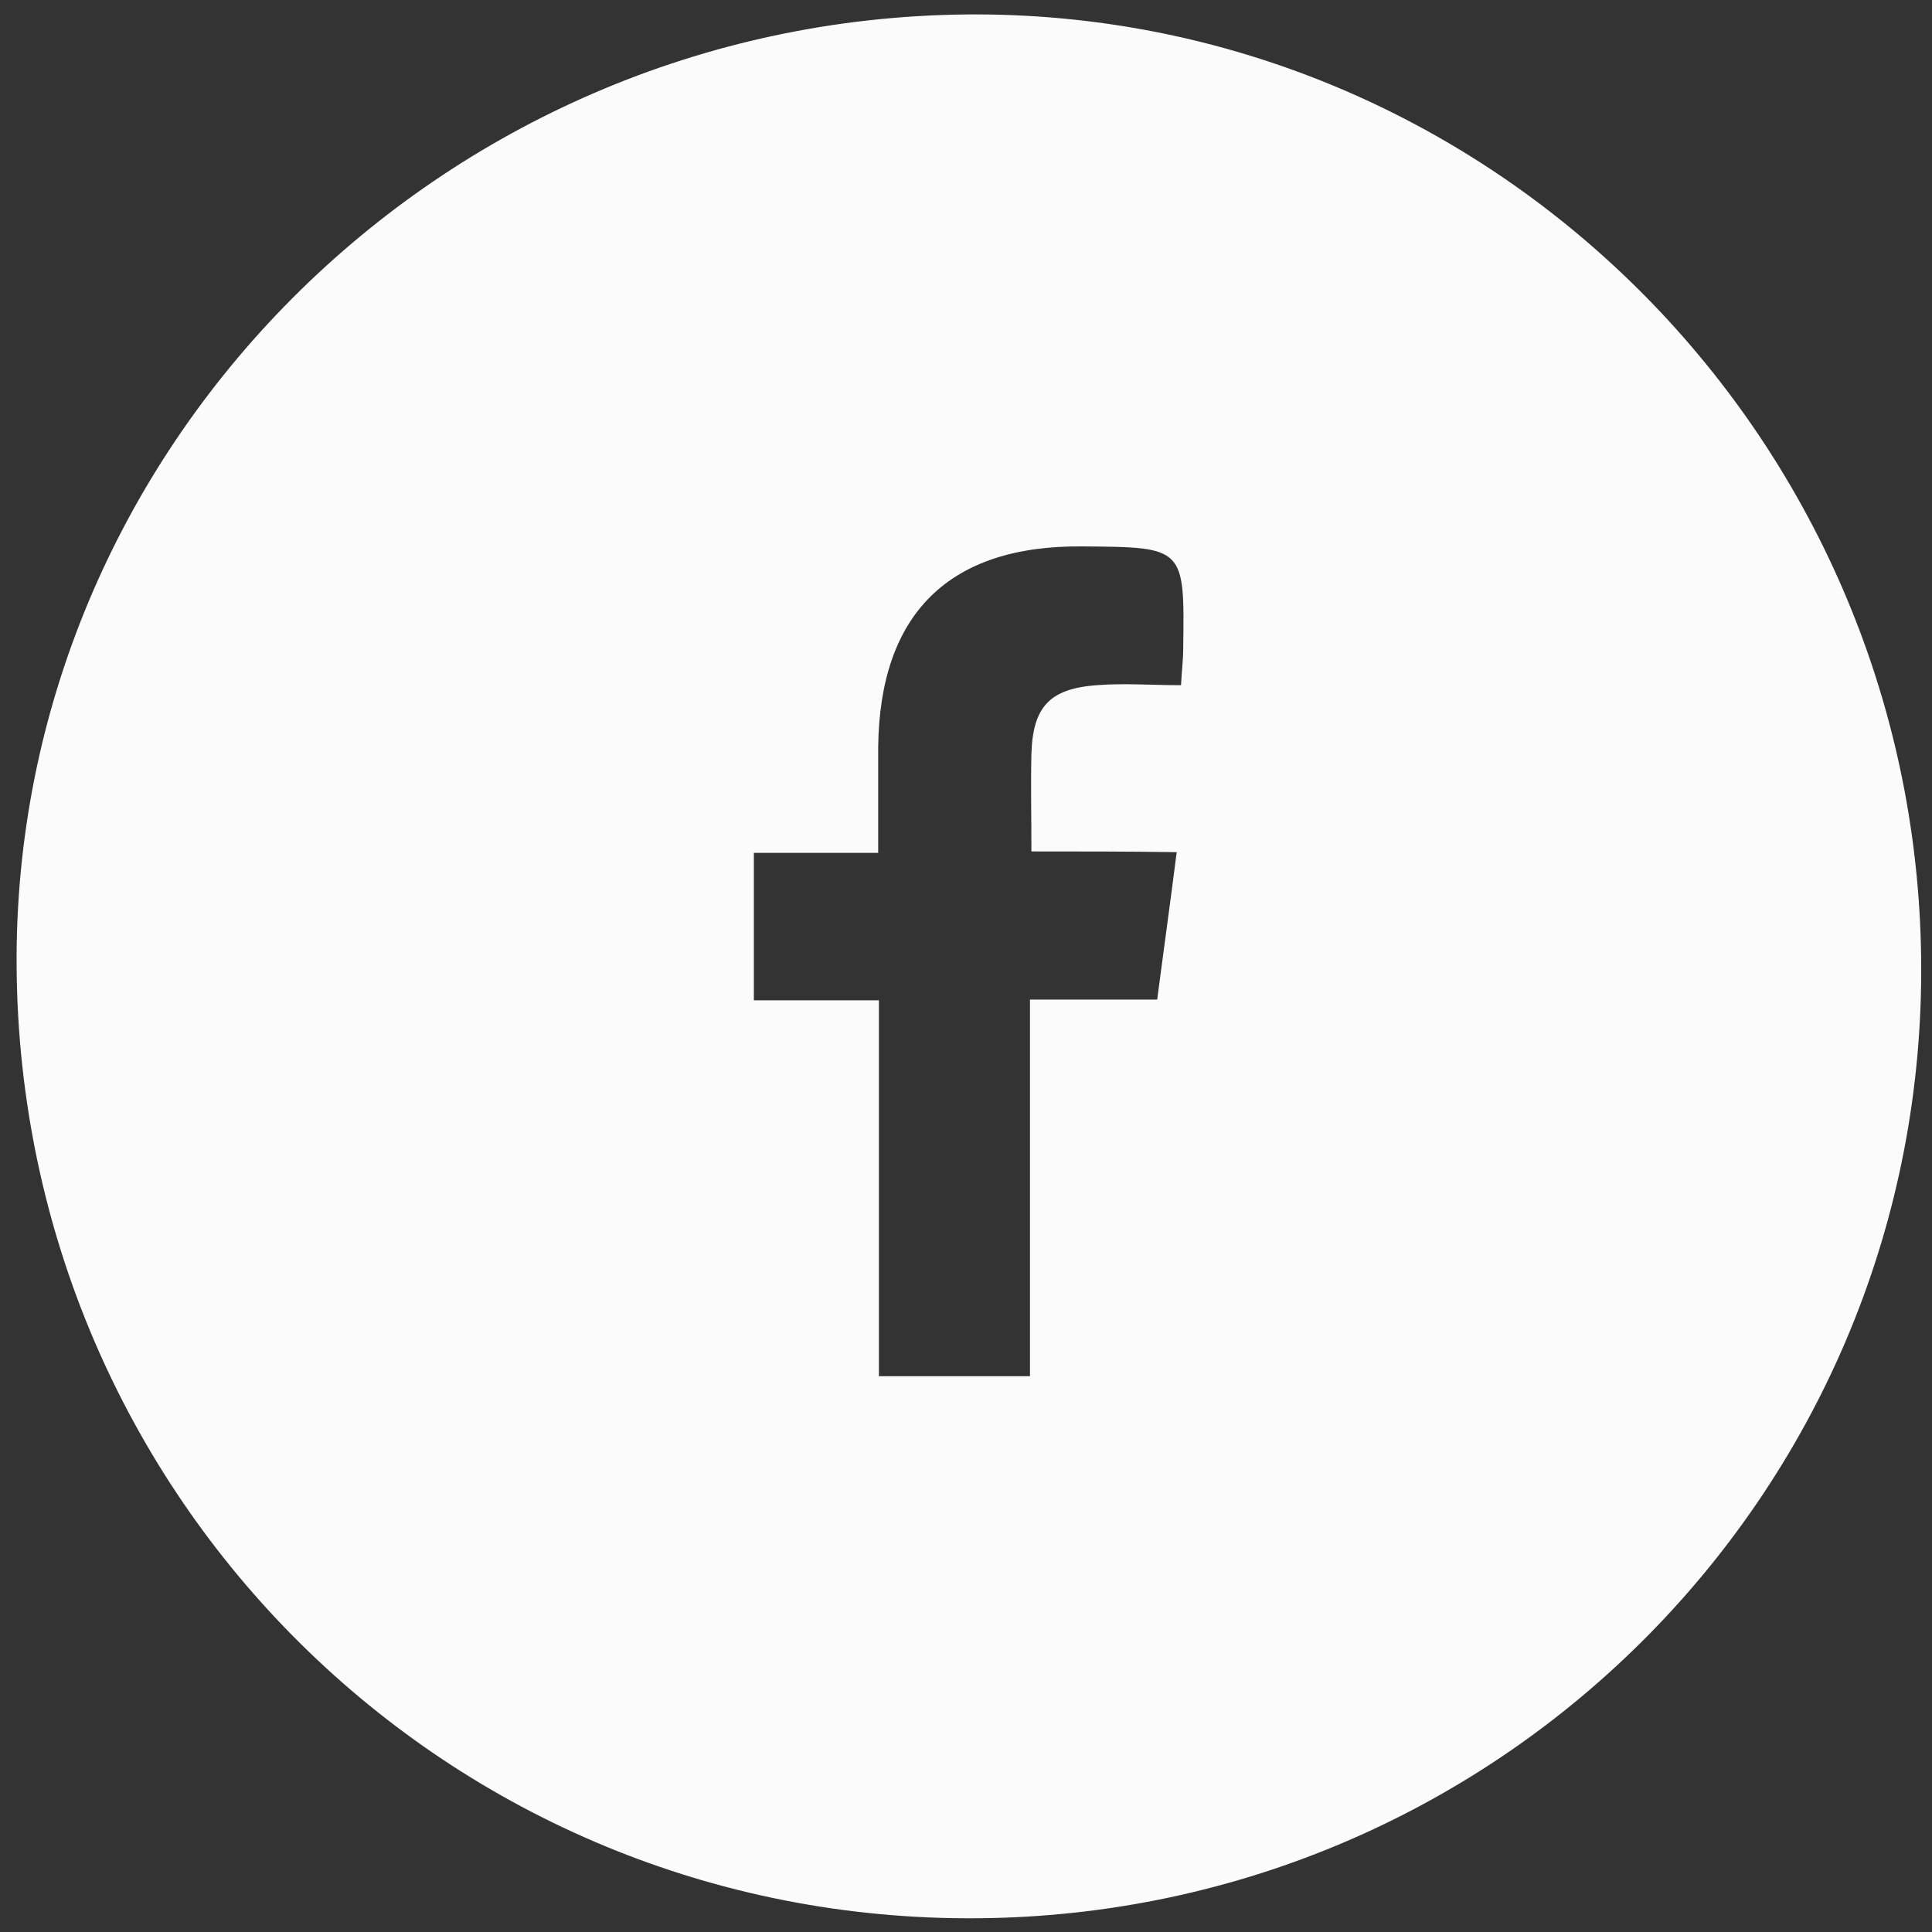 <?xml version="1.0" encoding="utf-8"?>
<!-- Generator: Adobe Illustrator 26.0.3, SVG Export Plug-In . SVG Version: 6.00 Build 0)  -->
<svg version="1.1" id="Слой_1" xmlns="http://www.w3.org/2000/svg" xmlns:xlink="http://www.w3.org/1999/xlink" x="0px" y="0px"
	 viewBox="0 0 267.3 267.3" style="enable-background:new 0 0 267.3 267.3;" xml:space="preserve">
<rect x="0" y="0" width="267.3" height="267.3" fill="#333333" stroke="none"/>
<style type="text/css">
	.st0{fill:#FBFBFB;}
</style>
<path class="st0" d="M265.8,132.7c0.8,72.7-57.6,132.1-130.5,132.7c-73.1,0.6-132.4-58-133-131.5C1.7,62.1,60.7,2.8,133.6,2
	C205.7,1.3,265,59.9,265.8,132.7z M142.7,117.8c0-5-0.1-9.2,0-13.5c0.2-6.5,2.5-9,9-9.5c3.8-0.3,7.6,0,11.7,0c0.1-2.1,0.3-3.5,0.3-5
	c0.2-14.1,0.2-14.1-13.9-14.2c-18.5-0.2-28.1,9.3-28.3,27.8c0,4.6,0,9.2,0,14.6c-6.2,0-11.8,0-17.2,0c0,7.1,0,13.5,0,20.4
	c5.8,0,11.3,0,17.3,0c0,17.5,0,34.6,0,52c7.2,0,13.7,0,20.9,0c0-17.3,0-34.4,0-52.1c6.1,0,11.7,0,17.6,0c0.9-6.9,1.8-13.3,2.7-20.4
	C156,117.8,149.6,117.8,142.7,117.8z"/>
</svg>
